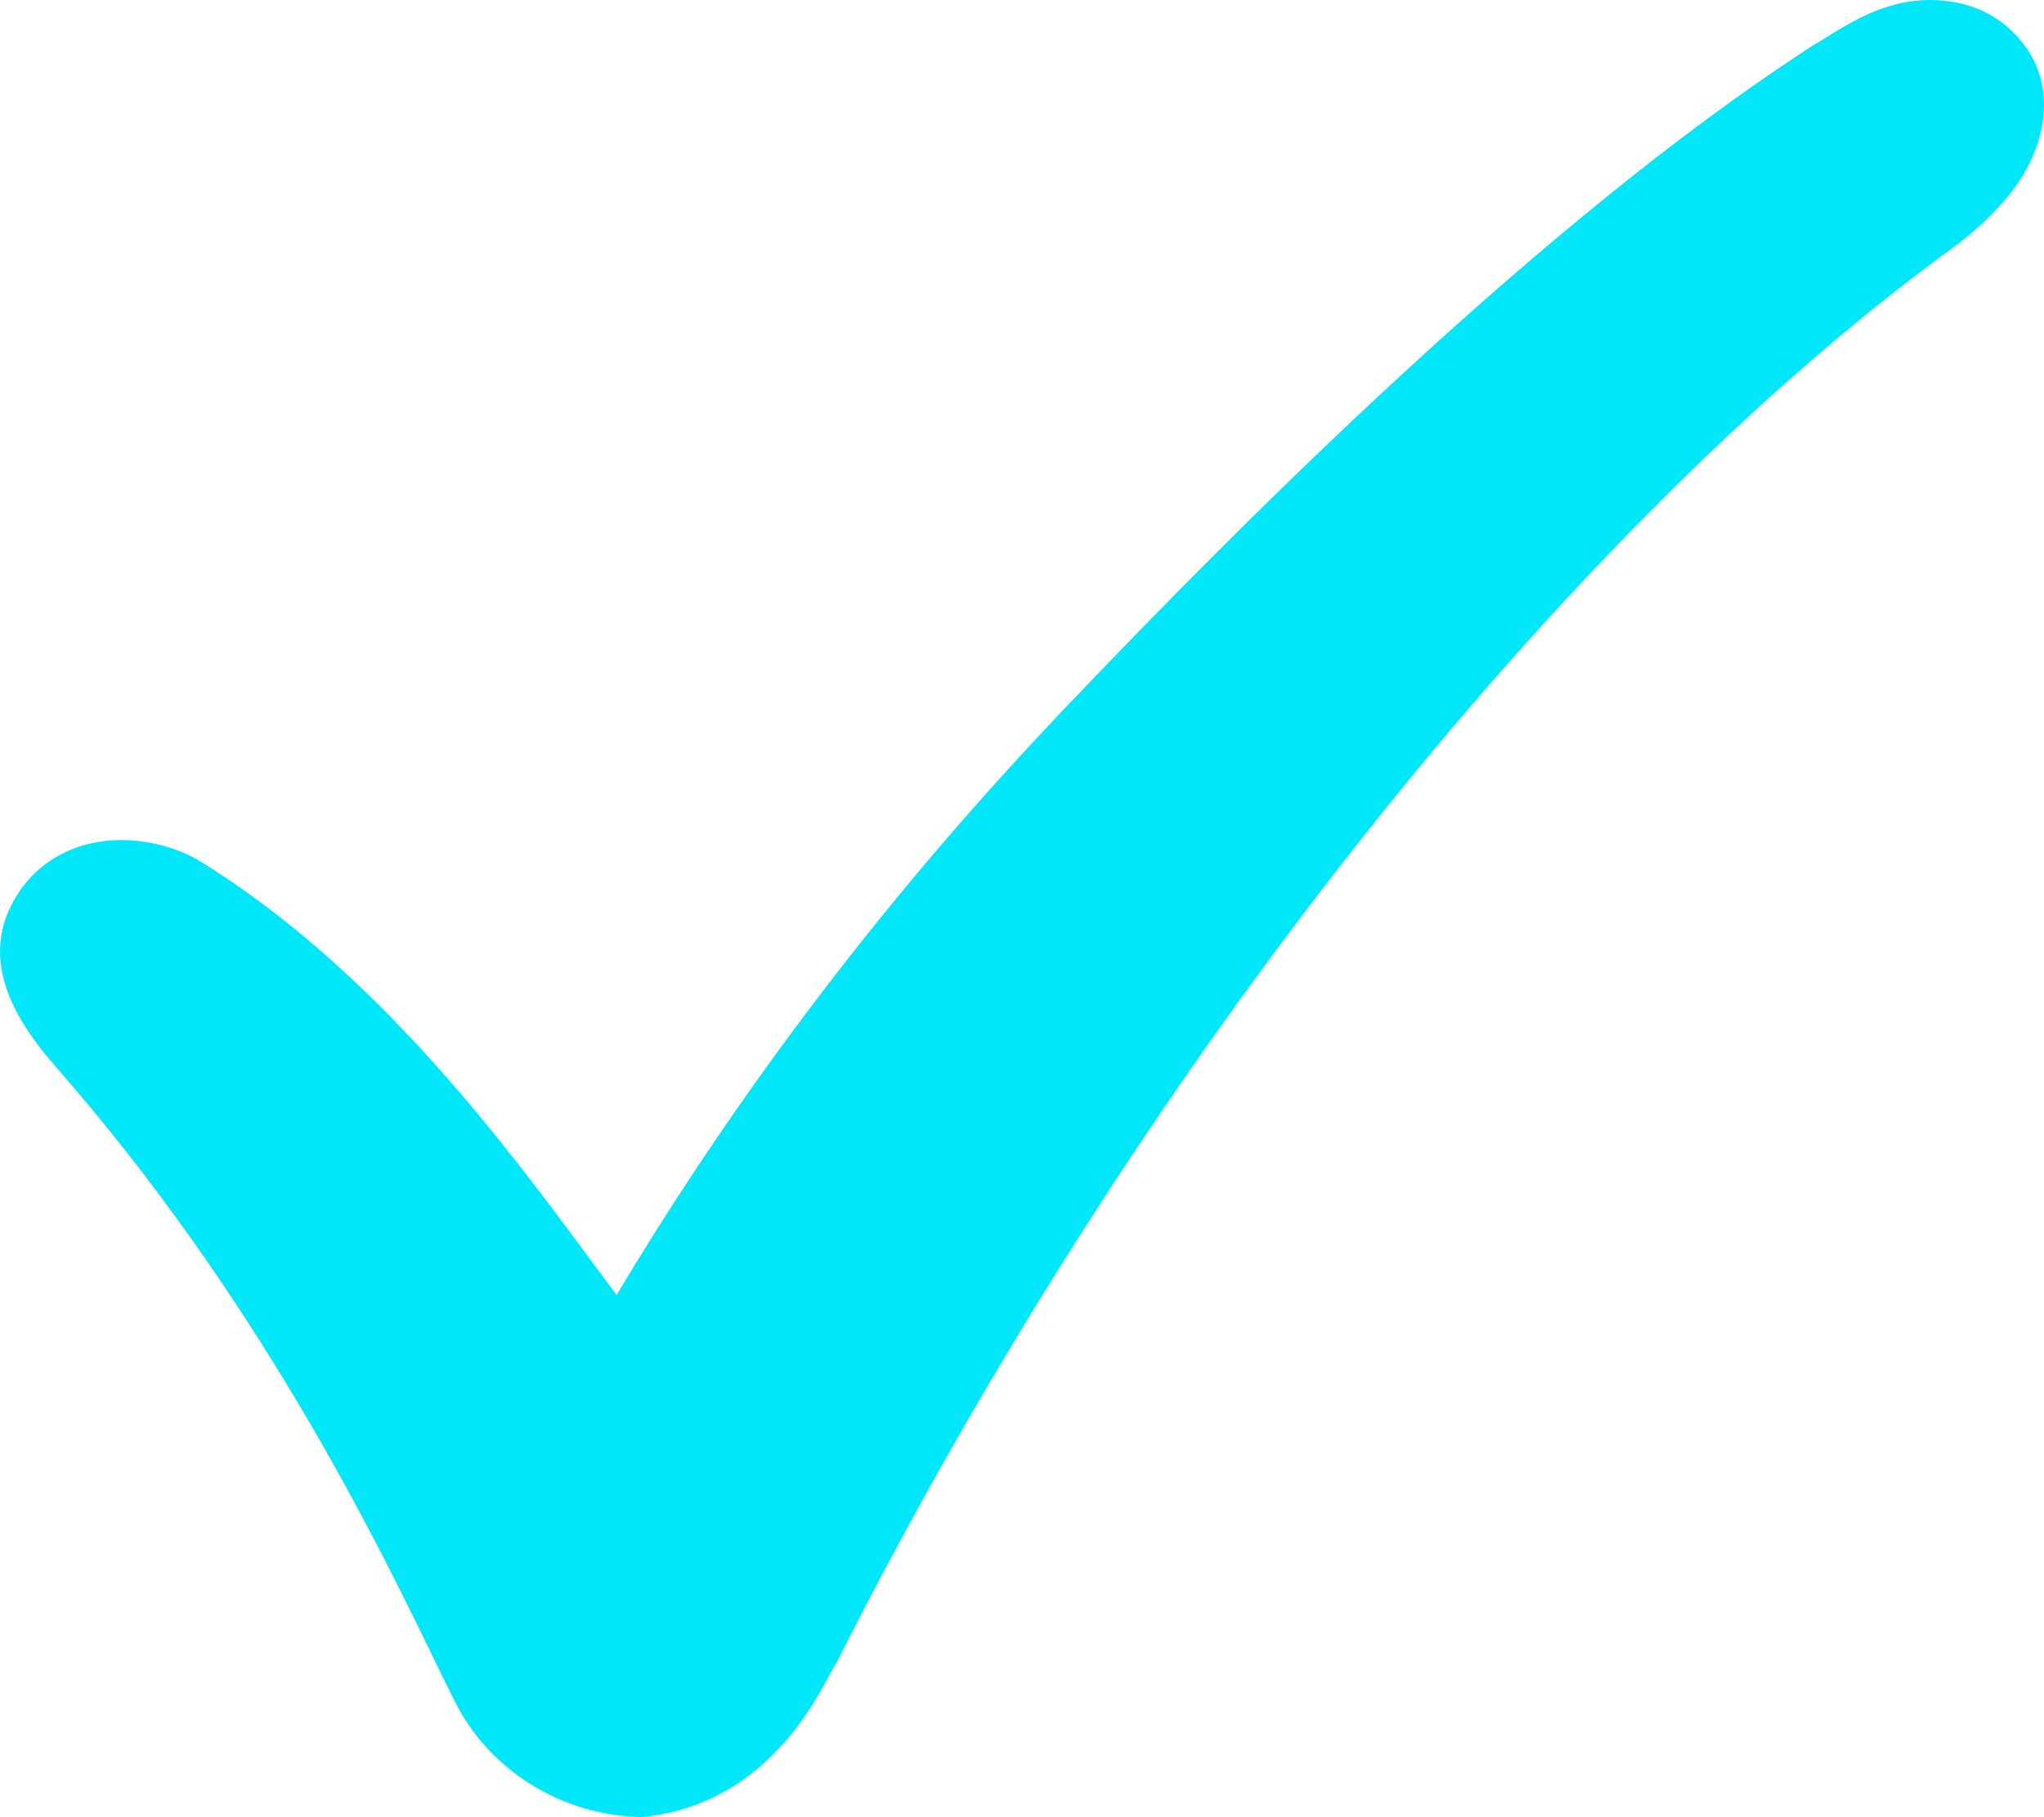 <?xml version="1.0"?>
<svg xmlns="http://www.w3.org/2000/svg" width="27" height="24" viewBox="0 0 27 24" fill="none">
<path d="M26.721 0.571C26.422 0.192 26.007 0 25.486 0C24.92 0 24.473 0.277 24.114 0.499L24.023 0.555C23.96 0.593 23.898 0.631 23.858 0.658C20.417 2.91 16.631 6.655 14.01 9.413C11.74 11.801 9.768 14.387 8.145 17.103C8.038 16.962 7.924 16.806 7.799 16.638C6.674 15.116 4.975 12.817 2.647 11.377C2.427 11.24 2.038 11.095 1.604 11.095C1.31 11.095 1.038 11.16 0.797 11.288C0.512 11.439 0.284 11.677 0.138 11.978C-0.262 12.801 0.292 13.581 0.743 14.096C3.417 17.148 4.97 20.344 5.717 21.88C5.838 22.13 5.939 22.338 6.022 22.499C6.471 23.37 7.376 23.944 8.385 23.995L8.484 24L8.581 23.987C10.031 23.797 10.686 22.61 10.902 22.221C10.948 22.136 10.992 22.057 11.037 21.979L11.069 21.921C15.053 14.04 20.679 7.047 25.664 3.367C25.694 3.345 25.727 3.321 25.764 3.295C25.988 3.136 26.313 2.859 26.551 2.558C27.08 1.89 27.147 1.11 26.722 0.572L26.721 0.571Z" fill="#00E7F9"/>
</svg>
